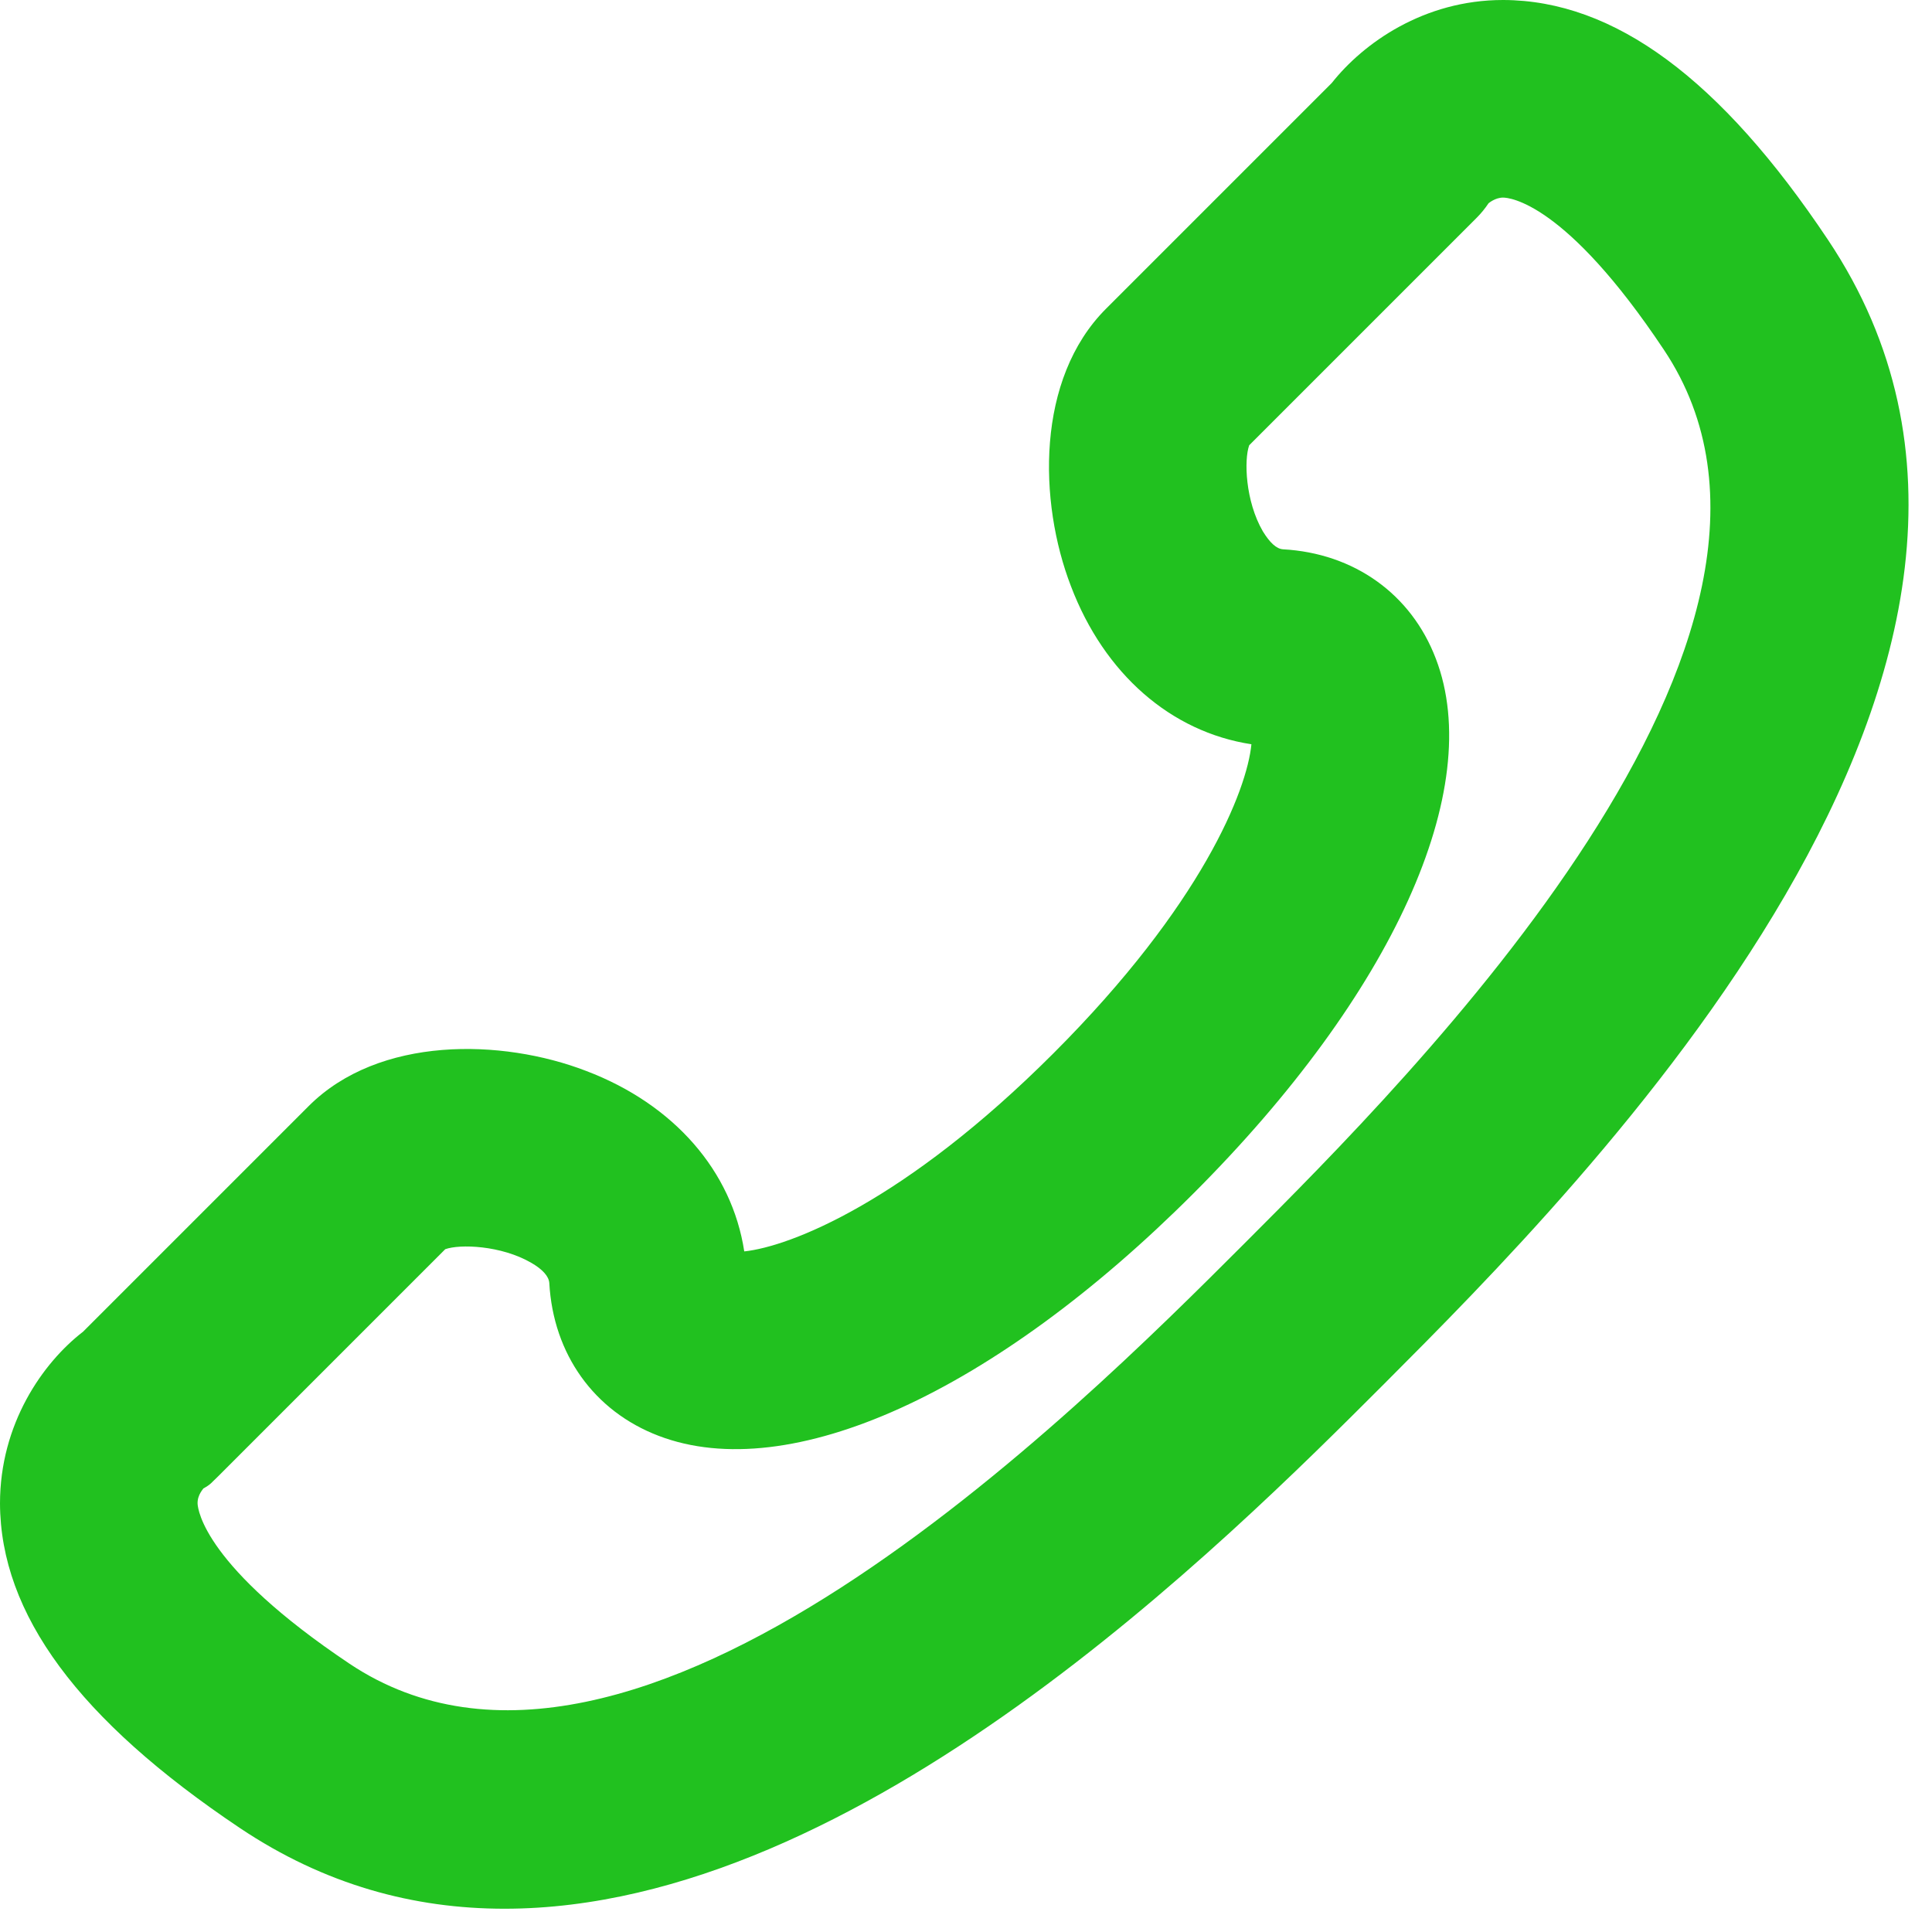 <svg width="44" height="44" viewBox="0 0 44 44" fill="none" xmlns="http://www.w3.org/2000/svg">
<path d="M5.46 41.63C7.4 42.93 9.43 43.47 11.49 43.47C19.57 43.47 27.92 35.12 31.52 31.52C36.03 27 48.02 15.01 41.63 5.46C39.18 1.79 36.76 0.01 34.24 0H34.23C32.43 0 31.05 0.98 30.33 1.89L25.19 7.03C23.59 8.63 23.65 11.43 24.39 13.35C25.15 15.35 26.67 16.67 28.5 16.95C28.4 17.99 27.38 20.6 23.99 23.99C20.6 27.38 17.99 28.39 16.95 28.5C16.67 26.67 15.35 25.15 13.35 24.39C11.43 23.65 8.63 23.59 7.03 25.19L1.89 30.33C0.97 31.04 0 32.43 0 34.24C0.01 36.76 1.79 39.17 5.46 41.63ZM4.63 33.9C4.81 33.8 4.81 33.77 4.96 33.63L10.14 28.45C10.47 28.33 11.41 28.36 12.1 28.76C12.36 28.91 12.5 29.07 12.51 29.22C12.6 30.84 13.53 32.14 15 32.7C17.98 33.84 22.64 31.72 27.18 27.18C31.72 22.64 33.84 17.97 32.7 15C32.14 13.53 30.84 12.6 29.22 12.51C29.07 12.5 28.92 12.36 28.76 12.1C28.36 11.41 28.33 10.47 28.45 10.14L33.63 4.96C33.73 4.86 33.82 4.75 33.9 4.63C33.9 4.63 34.05 4.5 34.23 4.5C34.37 4.5 35.65 4.6 37.89 7.96C42.23 14.44 32.13 24.53 28.33 28.33C24.53 32.13 14.44 42.22 7.96 37.89C4.66 35.68 4.51 34.39 4.5 34.25C4.49 34.04 4.64 33.9 4.63 33.9Z" fill="#21C11F"/>
</svg>
